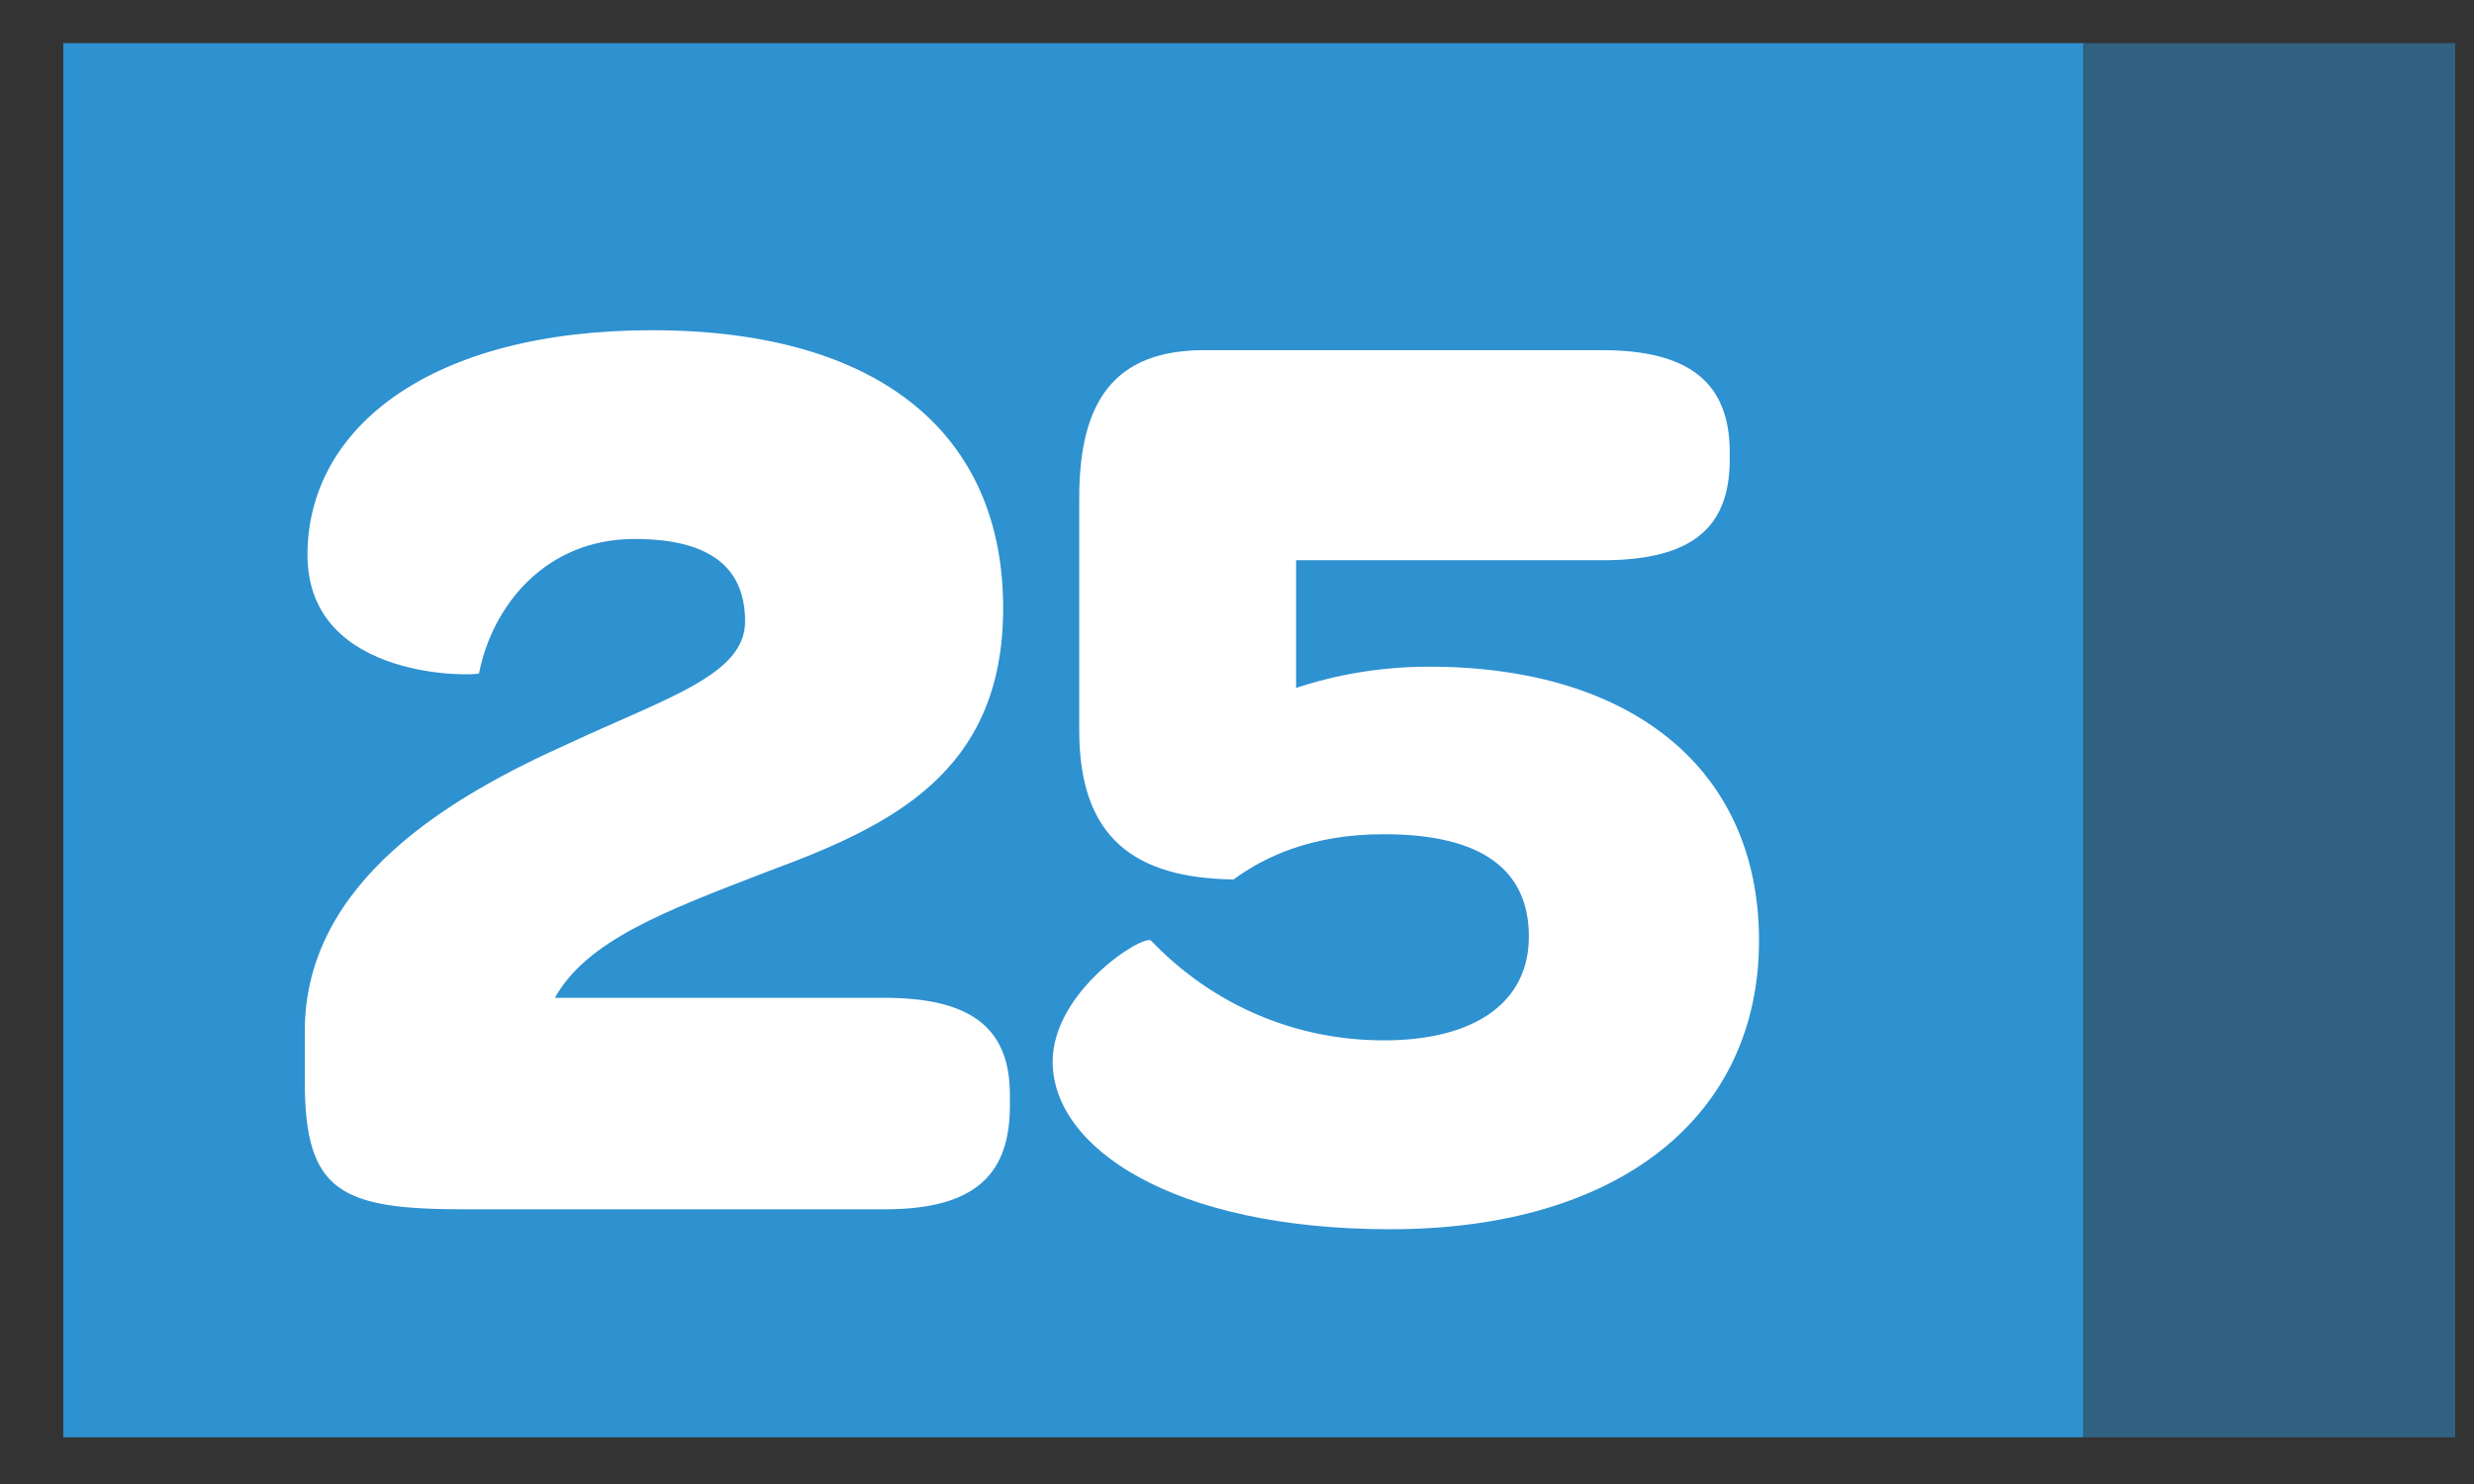 <svg width="35" height="21" viewBox="0 0 35 21" fill="none" xmlns="http://www.w3.org/2000/svg">
<rect x="0" y="0" width="35" height="21" fill="#333333" stroke="none"/>
<rect x="0.895" y="0.61" width="28.575" height="19.73" fill="#2E91D0"/>
<rect opacity="0.5" x="34.734" y="20.34" width="5.274" height="19.73" transform="rotate(180 34.734 20.34)" fill="#2E91D0"/>
<path d="M10.861 12.332C12.593 11.692 14.192 10.94 14.192 8.606C14.192 6.14 12.442 4.673 9.224 4.673C6.1 4.673 4.35 6.046 4.35 7.853C4.35 9.66 6.777 9.566 6.777 9.528C6.966 8.568 7.718 7.627 8.979 7.627C10.033 7.627 10.541 8.022 10.541 8.794C10.541 9.547 9.45 9.867 8.038 10.525C6.401 11.259 4.312 12.464 4.312 14.591V15.306C4.312 16.868 4.82 17.113 6.57 17.113H12.517C13.835 17.113 14.287 16.586 14.287 15.645V15.494C14.287 14.61 13.816 14.12 12.517 14.12H7.85C8.302 13.311 9.393 12.897 10.861 12.332ZM18.336 7.928H22.664C23.906 7.928 24.471 7.496 24.471 6.498V6.404C24.471 5.406 23.887 4.955 22.664 4.955H17.037C15.757 4.955 15.268 5.689 15.268 7.044V10.337C15.268 11.862 16.058 12.426 17.451 12.445C17.865 12.144 18.524 11.805 19.578 11.805C20.97 11.805 21.629 12.313 21.629 13.254C21.629 14.177 20.876 14.722 19.578 14.722C18.336 14.722 17.169 14.233 16.284 13.311C16.171 13.217 14.892 14.026 14.892 15.024C14.892 16.228 16.567 17.395 19.672 17.395C22.909 17.395 24.885 15.795 24.885 13.311C24.885 10.864 23.059 9.434 20.218 9.434C19.54 9.434 18.9 9.547 18.336 9.735V7.928Z" fill="white"/>
</svg>

